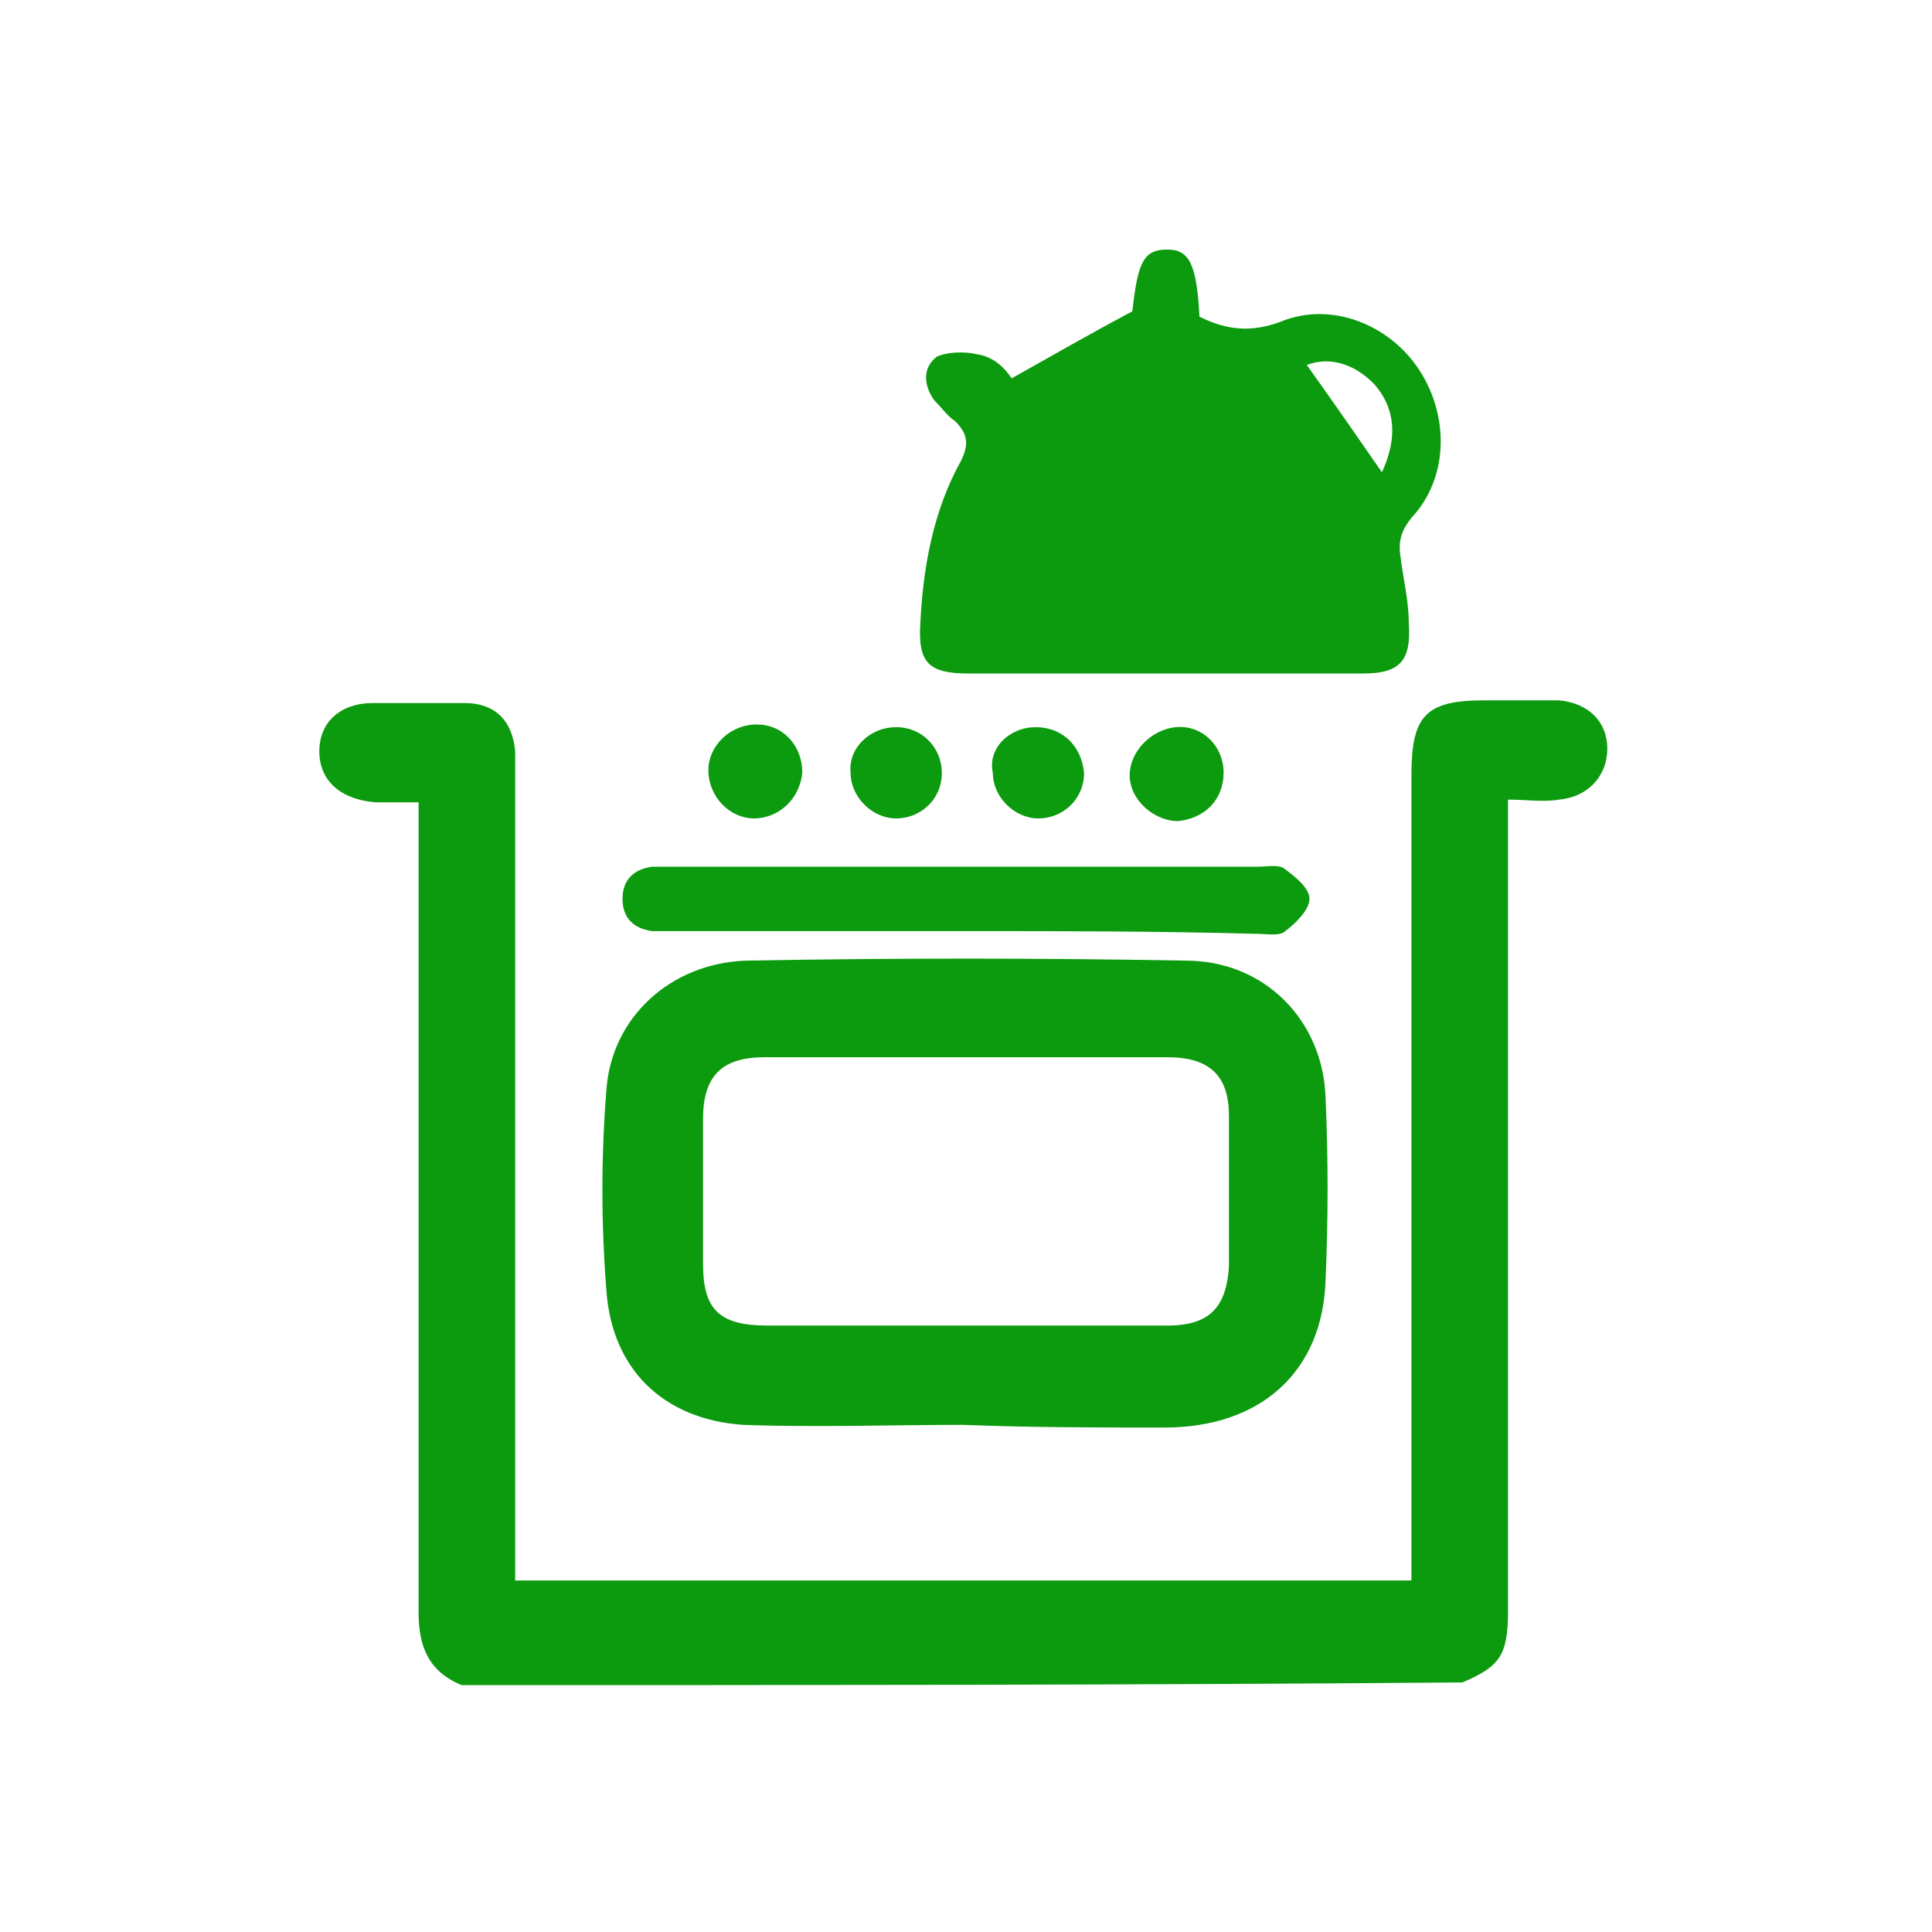 <?xml version="1.0" encoding="utf-8"?>
<!-- Generator: Adobe Illustrator 21.0.0, SVG Export Plug-In . SVG Version: 6.00 Build 0)  -->
<svg version="1.1" id="Layer_1" xmlns="http://www.w3.org/2000/svg" xmlns:xlink="http://www.w3.org/1999/xlink" x="0px" y="0px"
	 viewBox="0 0 72 72" style="enable-background:new 0 0 72 72;" xml:space="preserve">
<style type="text/css">
	.st0{fill:#0C9A0F;}
</style>
<g id="_x39_l5Olc.tif">
	<g>
		<path class="st0" d="M17.2,62.8c-1.2-0.5-1.6-1.4-1.6-2.7c0-9.6,0-19.2,0-28.8c0-0.4,0-0.8,0-1.4c-0.6,0-1.1,0-1.6,0
			c-1.3-0.1-2.1-0.8-2.1-1.9c0-1.1,0.8-1.8,2-1.8c1.1,0,2.3,0,3.4,0c1.2,0,1.8,0.7,1.9,1.8c0,0.4,0,0.7,0,1.1c0,9.5,0,18.9,0,28.4
			c0,0.4,0,0.9,0,1.4c11.2,0,22.2,0,33.4,0c0-0.4,0-0.8,0-1.2c0-9.6,0-19.2,0-28.8c0-2.2,0.5-2.8,2.7-2.8c0.9,0,1.9,0,2.8,0
			c1.1,0.1,1.8,0.8,1.8,1.8c0,1-0.7,1.8-1.8,1.9c-0.6,0.1-1.2,0-1.9,0c0,0.5,0,1,0,1.4c0,9.6,0,19.2,0,28.8c0,1.7-0.3,2.1-1.7,2.7
			C42.2,62.8,29.7,62.8,17.2,62.8z"/>
		<path class="st0" d="M35.9,53.1c-2.7,0-5.5,0.1-8.2,0c-3-0.2-4.9-2.1-5.1-5c-0.2-2.5-0.2-5,0-7.5c0.2-2.7,2.4-4.7,5.2-4.8
			c5.5-0.1,10.9-0.1,16.4,0c2.9,0,5.1,2.2,5.2,5.1c0.1,2.3,0.1,4.5,0,6.8c-0.1,3.4-2.4,5.5-6,5.5C41,53.2,38.4,53.2,35.9,53.1
			C35.9,53.1,35.9,53.1,35.9,53.1z M35.9,49.4c2.5,0,5.1,0,7.6,0c1.6,0,2.2-0.7,2.3-2.2c0-1.9,0-3.7,0-5.6c0-1.5-0.7-2.2-2.3-2.2
			c-5,0-10,0-15,0c-1.6,0-2.3,0.7-2.3,2.3c0,1.8,0,3.6,0,5.4c0,1.7,0.6,2.3,2.4,2.3C31.1,49.4,33.5,49.4,35.9,49.4z"/>
		<path class="st0" d="M37.7,14.1c1.6-0.9,3-1.7,4.5-2.5c0.2-1.8,0.4-2.3,1.3-2.3c0.8,0,1.1,0.5,1.2,2.5c1,0.5,1.9,0.6,3,0.2
			c1.9-0.8,4.1,0.1,5.2,1.8c1.1,1.7,1.1,4-0.3,5.5c-0.4,0.5-0.5,0.9-0.4,1.5c0.1,0.8,0.3,1.6,0.3,2.4c0.1,1.4-0.3,1.9-1.7,1.9
			c-2.1,0-4.2,0-6.3,0c-2.8,0-5.6,0-8.4,0c-1.5,0-1.9-0.4-1.8-1.9c0.1-2.1,0.5-4.2,1.5-6c0.3-0.6,0.3-1-0.2-1.5
			c-0.3-0.2-0.5-0.5-0.8-0.8c-0.4-0.6-0.4-1.2,0.1-1.6c0.4-0.2,1.1-0.2,1.5-0.1C37.1,13.3,37.5,13.8,37.7,14.1z M51.5,17.6
			c0.6-1.3,0.5-2.4-0.3-3.3c-0.8-0.8-1.7-1-2.5-0.7C49.7,15,50.6,16.3,51.5,17.6z"/>
		<path class="st0" d="M35.9,34.7c-3.6,0-7.2,0-10.7,0c-0.3,0-0.6,0-0.9,0c-0.7-0.1-1.1-0.5-1.1-1.2c0-0.7,0.4-1.1,1.1-1.2
			c0.3,0,0.6,0,0.9,0c7.2,0,14.5,0,21.7,0c0.3,0,0.8-0.1,1,0.1c0.4,0.3,0.9,0.7,0.9,1.1c0,0.4-0.5,0.9-0.9,1.2
			c-0.2,0.2-0.7,0.1-1.1,0.1C43.1,34.7,39.5,34.7,35.9,34.7z"/>
		<path class="st0" d="M28.1,30.5c-0.9,0-1.7-0.8-1.7-1.8c0-0.9,0.8-1.7,1.8-1.7c1,0,1.7,0.8,1.7,1.8C29.8,29.8,29,30.5,28.1,30.5z"
			/>
		<path class="st0" d="M45.6,28.8c0,1-0.7,1.7-1.7,1.8c-0.9,0-1.8-0.8-1.8-1.7c0-0.9,0.8-1.7,1.7-1.8C44.8,27,45.6,27.8,45.6,28.8z"
			/>
		<path class="st0" d="M33.4,27.1c1,0,1.7,0.8,1.7,1.7c0,1-0.8,1.7-1.7,1.7c-0.9,0-1.7-0.8-1.7-1.7C31.6,27.9,32.4,27.1,33.4,27.1z"
			/>
		<path class="st0" d="M38.6,27.1c1,0,1.7,0.7,1.8,1.7c0,1-0.8,1.7-1.7,1.7c-0.9,0-1.7-0.8-1.7-1.7C36.8,27.9,37.6,27.1,38.6,27.1z"
			/>
	</g>
</g>
</svg>
